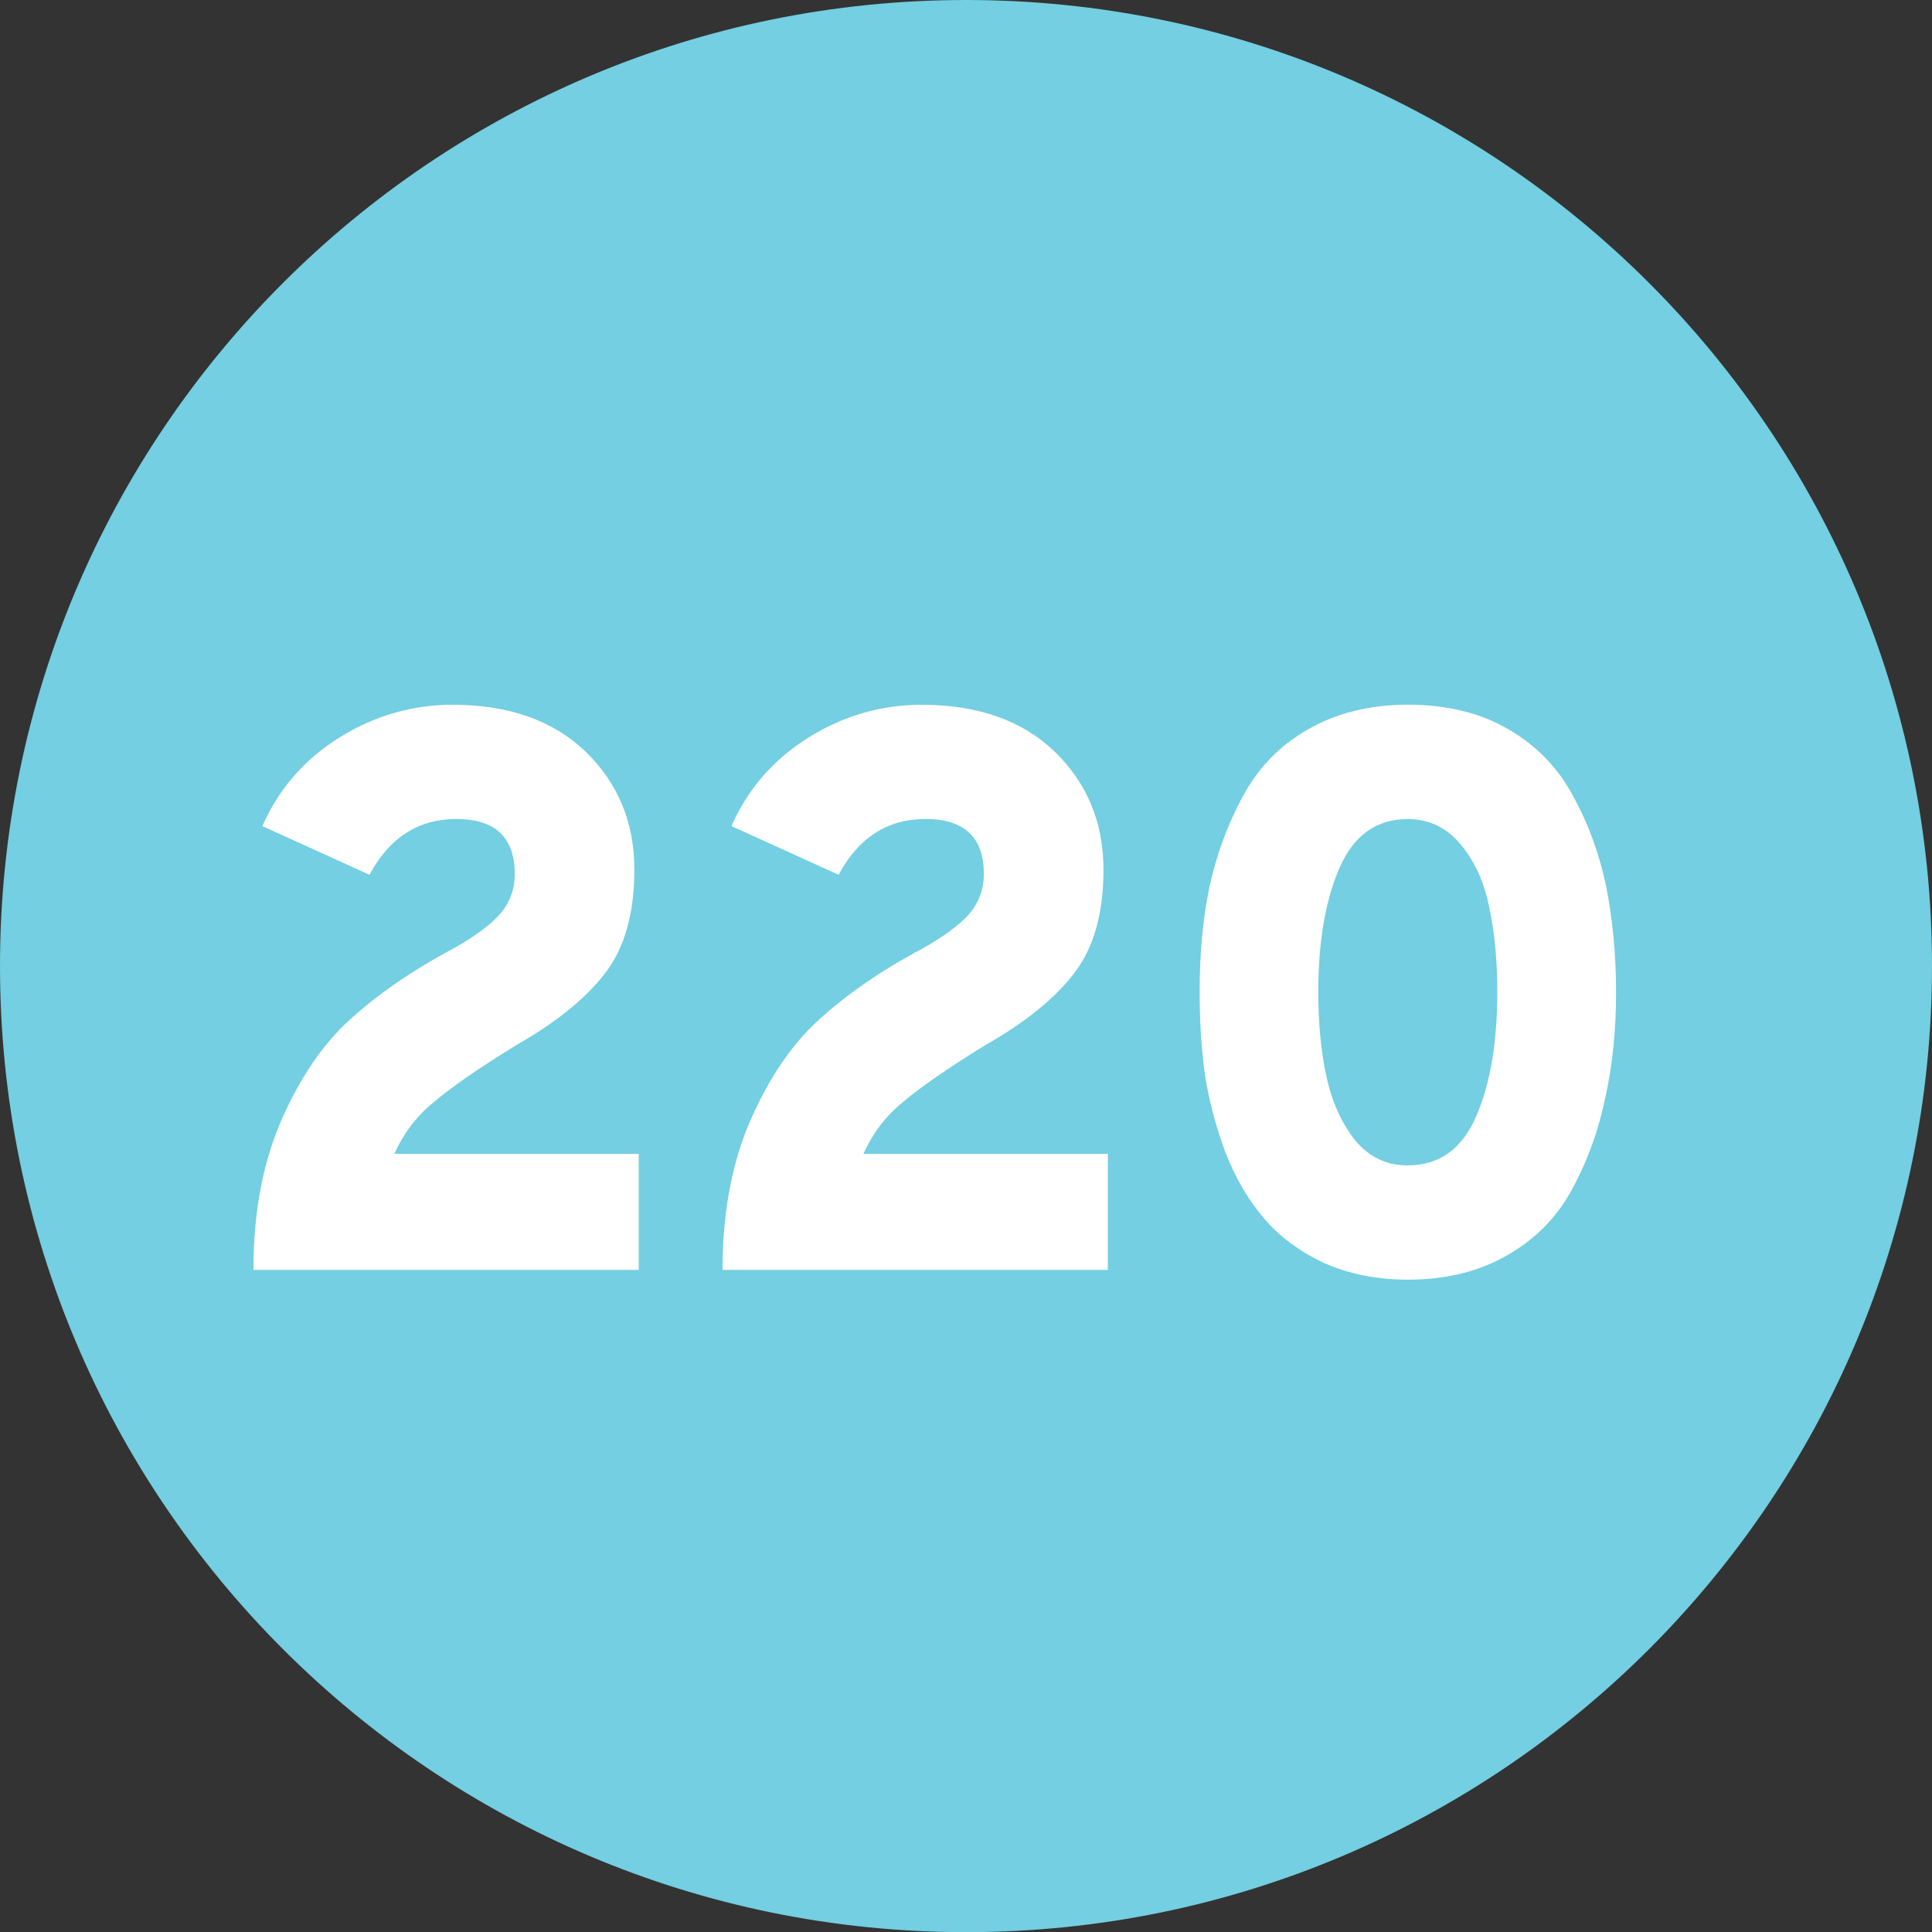 <?xml version="1.0" encoding="UTF-8" standalone="no"?>
<!-- Created with Inkscape (http://www.inkscape.org/) -->

<svg
   width="12.029mm"
   height="12.03mm"
   viewBox="0 0 12.029 12.03"
   version="1.1"
   id="svg8283"
   xmlns="http://www.w3.org/2000/svg"
   xmlns:svg="http://www.w3.org/2000/svg">
  <rect x="0" y="0" width="12.029" height="12.03" fill="#333333" stroke="none"/>
  <defs
     id="defs8280" />
  <g
     id="layer1"
     transform="translate(-122.903,-142.893)">
    <path
       style="clip-rule:nonzero;fill:#73cfe1;fill-opacity:1;fill-rule:nonzero;stroke:none;stroke-width:0.353"
       d="m 128.918,154.923 c 3.321,0 6.014,-2.694 6.014,-6.015 0,-3.322 -2.693,-6.015 -6.014,-6.015 -3.322,0 -6.015,2.693 -6.015,6.015 0,3.321 2.693,6.015 6.015,6.015"
       id="path7845" />
    <g
       style="clip-rule:nonzero;fill:#ffffff;fill-opacity:1"
       id="g7853"
       transform="matrix(0.353,0,0,0.353,93.143,87.606)">
      <g
         id="use7847"
         transform="translate(87.917,179.019)">
        <path
           style="stroke:none"
           d="m 0.859,0 c 0,-0.957 0.148,-1.805 0.453,-2.547 0.312,-0.738 0.695,-1.332 1.156,-1.781 0.469,-0.445 1.051,-0.863 1.75,-1.25 0.395,-0.207 0.703,-0.414 0.922,-0.625 0.219,-0.219 0.328,-0.477 0.328,-0.781 0,-0.645 -0.344,-0.969 -1.031,-0.969 -0.668,0 -1.18,0.328 -1.531,0.984 L 1.016,-7.828 c 0.289,-0.656 0.742,-1.176 1.359,-1.562 0.613,-0.383 1.281,-0.578 2,-0.578 0.988,0 1.77,0.277 2.344,0.828 0.57,0.555 0.859,1.246 0.859,2.078 0,0.773 -0.172,1.383 -0.516,1.828 -0.344,0.449 -0.867,0.871 -1.562,1.266 -0.68,0.418 -1.168,0.758 -1.469,1.016 -0.305,0.25 -0.531,0.555 -0.688,0.906 h 4.312 V 0 Z m 0,0"
           id="path8154" />
      </g>
      <g
         id="use7849"
         transform="translate(96.191,179.019)">
        <path
           style="stroke:none"
           d="m 0.859,0 c 0,-0.957 0.148,-1.805 0.453,-2.547 0.312,-0.738 0.695,-1.332 1.156,-1.781 0.469,-0.445 1.051,-0.863 1.75,-1.25 0.395,-0.207 0.703,-0.414 0.922,-0.625 0.219,-0.219 0.328,-0.477 0.328,-0.781 0,-0.645 -0.344,-0.969 -1.031,-0.969 -0.668,0 -1.18,0.328 -1.531,0.984 L 1.016,-7.828 c 0.289,-0.656 0.742,-1.176 1.359,-1.562 0.613,-0.383 1.281,-0.578 2,-0.578 0.988,0 1.77,0.277 2.344,0.828 0.57,0.555 0.859,1.246 0.859,2.078 0,0.773 -0.172,1.383 -0.516,1.828 -0.344,0.449 -0.867,0.871 -1.562,1.266 -0.68,0.418 -1.168,0.758 -1.469,1.016 -0.305,0.25 -0.531,0.555 -0.688,0.906 h 4.312 V 0 Z m 0,0"
           id="path8158" />
      </g>
      <g
         id="use7851"
         transform="translate(104.465,179.019)">
        <path
           style="stroke:none"
           d="M 4.672,0.172 C 4.117,0.172 3.625,0.07 3.188,-0.125 2.75,-0.332 2.395,-0.598 2.125,-0.922 1.852,-1.242 1.629,-1.629 1.453,-2.078 1.285,-2.535 1.164,-2.988 1.094,-3.438 1.031,-3.895 1,-4.383 1,-4.906 1,-5.57 1.055,-6.188 1.172,-6.75 c 0.125,-0.57 0.32,-1.109 0.594,-1.609 0.27,-0.5 0.648,-0.891 1.141,-1.172 0.5,-0.289 1.086,-0.438 1.766,-0.438 0.695,0 1.289,0.148 1.781,0.438 0.5,0.293 0.879,0.688 1.141,1.188 0.27,0.492 0.461,1.023 0.578,1.594 0.113,0.574 0.172,1.195 0.172,1.859 0,0.656 -0.062,1.273 -0.188,1.844 C 8.039,-2.473 7.848,-1.938 7.578,-1.438 7.316,-0.945 6.938,-0.555 6.438,-0.266 5.945,0.023 5.359,0.172 4.672,0.172 Z m 0,-2.016 c 0.551,0 0.953,-0.285 1.203,-0.859 0.25,-0.57 0.375,-1.305 0.375,-2.203 0,-0.551 -0.047,-1.047 -0.141,-1.484 -0.086,-0.438 -0.25,-0.805 -0.5,-1.109 -0.25,-0.301 -0.562,-0.453 -0.938,-0.453 -0.555,0 -0.953,0.289 -1.203,0.859 -0.25,0.574 -0.375,1.305 -0.375,2.188 0,0.555 0.047,1.047 0.141,1.484 0.094,0.438 0.258,0.812 0.5,1.125 0.25,0.305 0.562,0.453 0.938,0.453 z m 0,0"
           id="path8162" />
      </g>
    </g>
  </g>
</svg>
